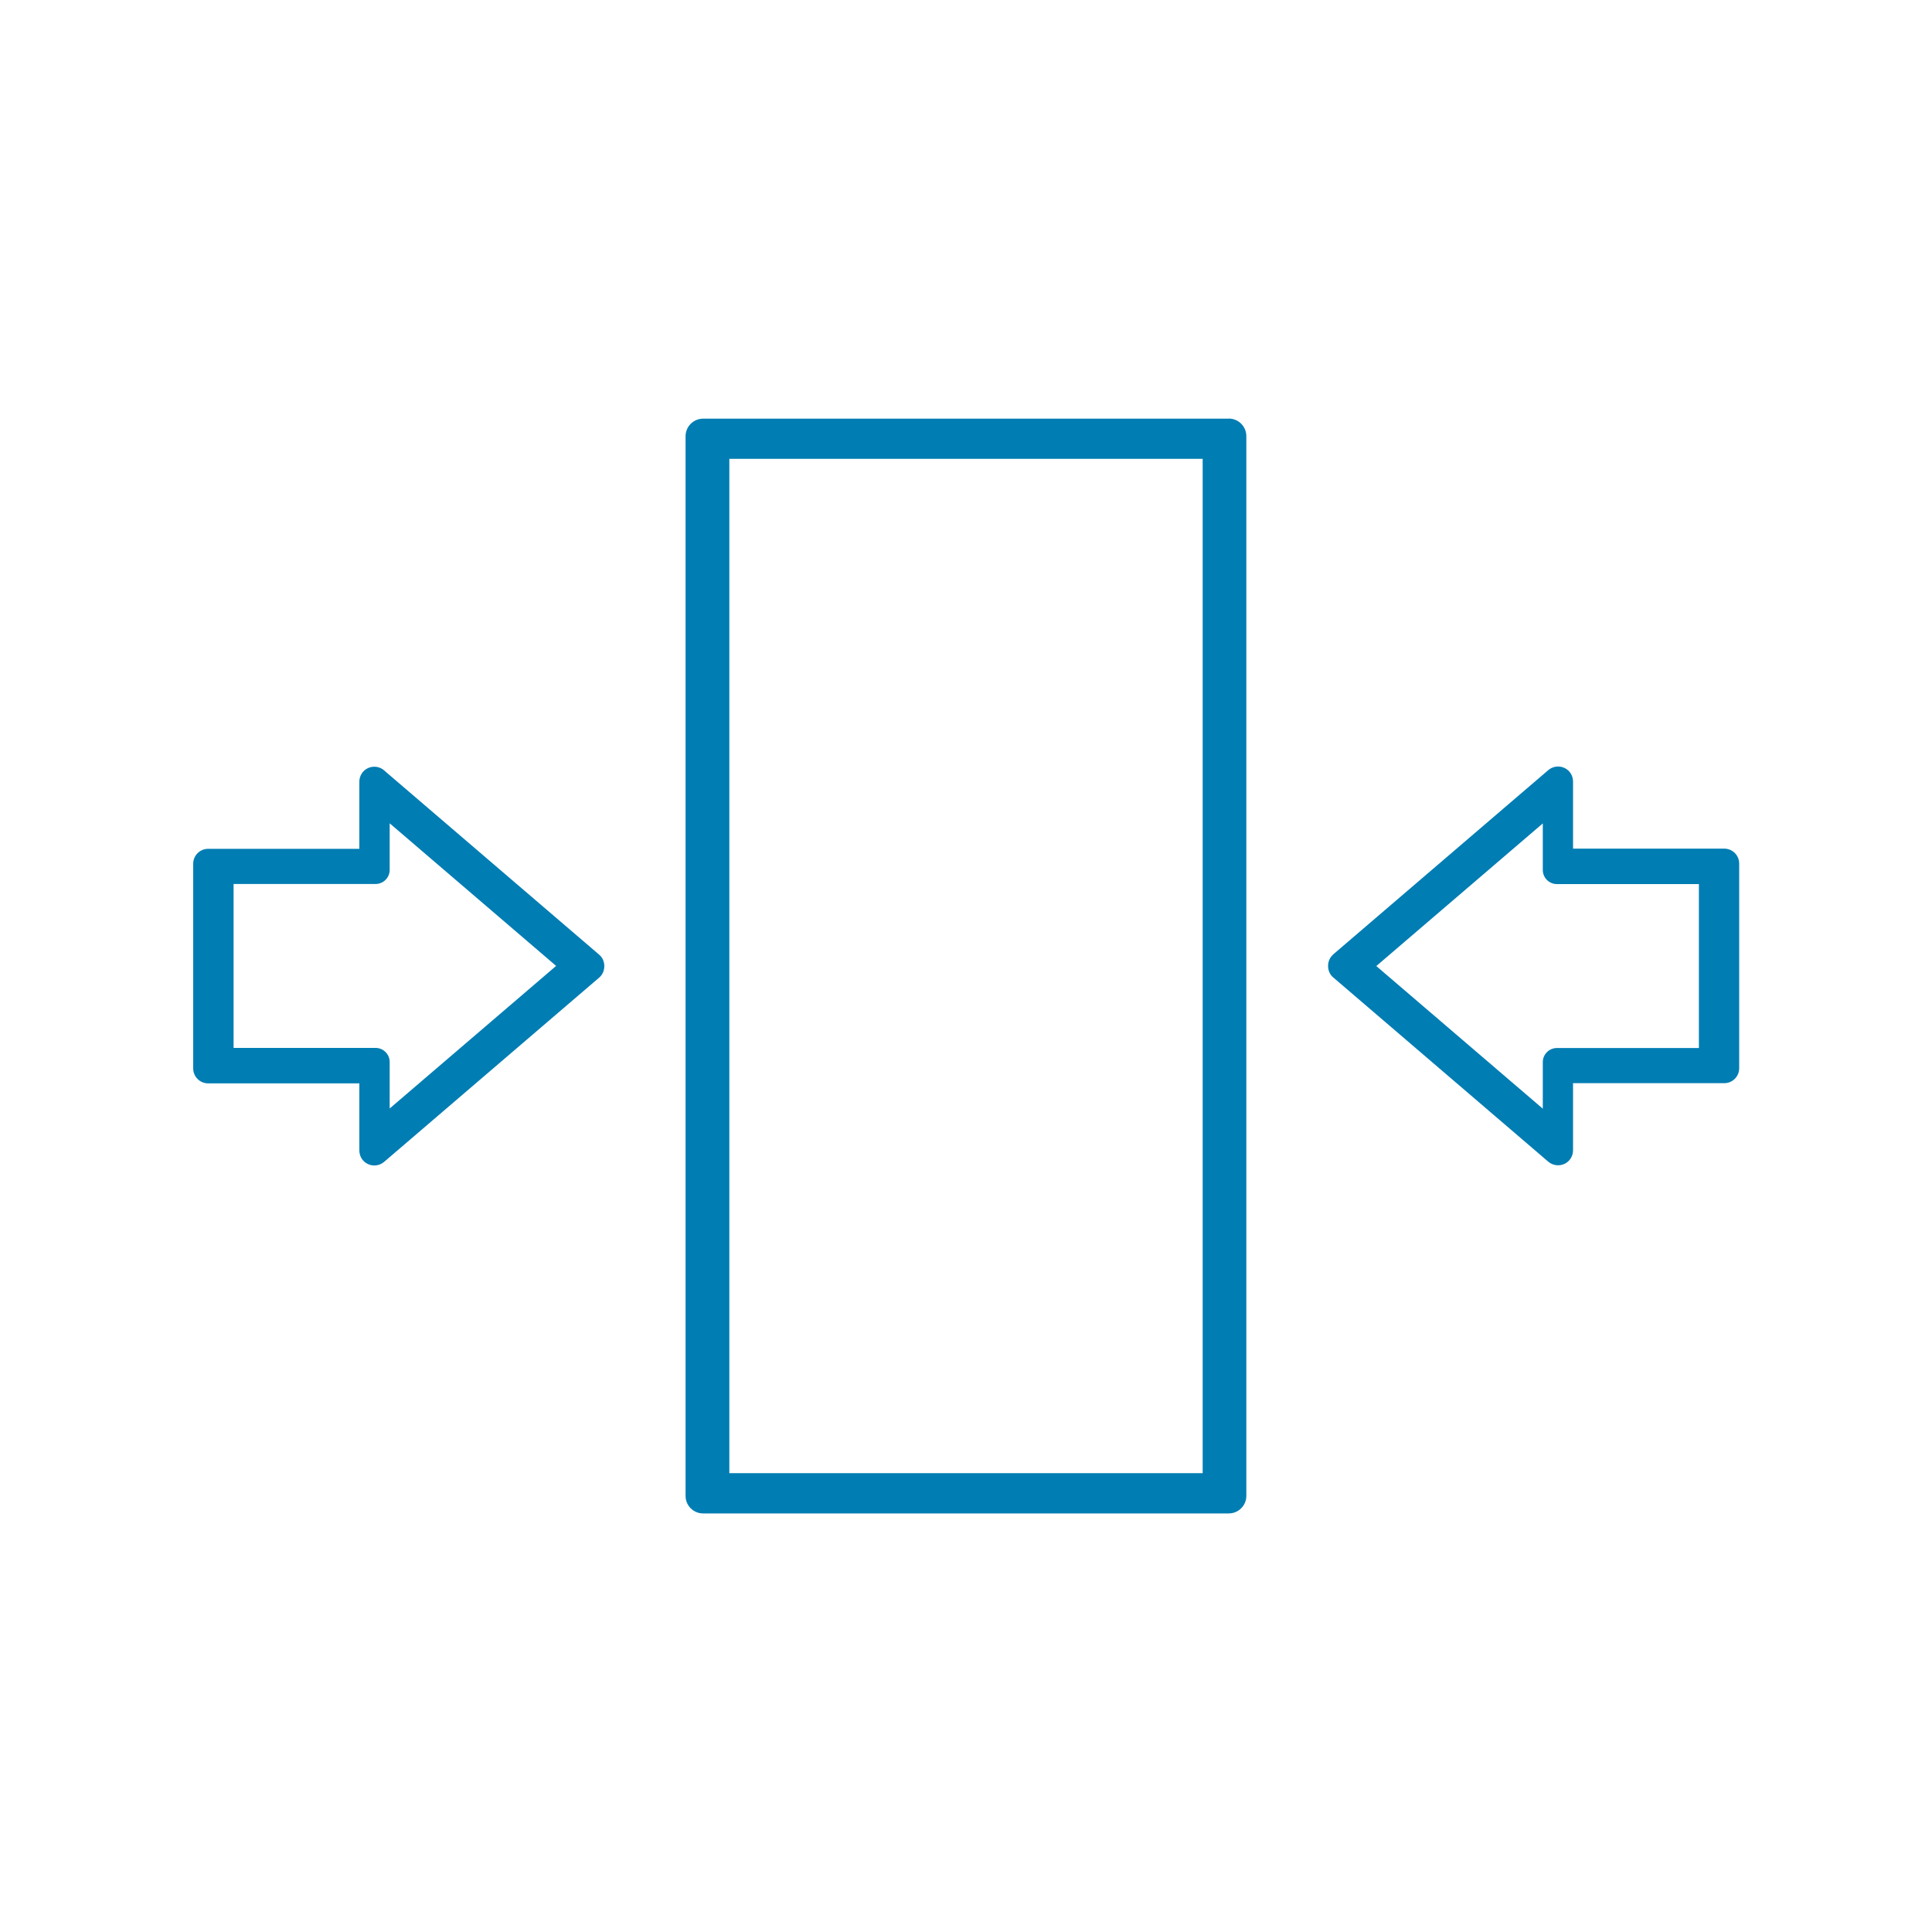 <?xml version="1.0" encoding="UTF-8"?>
<svg xmlns="http://www.w3.org/2000/svg" version="1.1" viewBox="0 0 200 200">
  <defs>
    <style>
      .cls-1 {
        fill: #007db3;
      }
    </style>
  </defs>
  <!-- Generator: Adobe Illustrator 28.6.0, SVG Export Plug-In . SVG Version: 1.2.0 Build 709)  -->
  <g>
    <g id="Layer_1">
      <path class="cls-1" d="M127.2,43.34h-54.41c-1,0-1.82.81-1.82,1.82v109.69c0,1.01.81,1.82,1.82,1.82h54.41c1,0,1.82-.81,1.82-1.82V45.15c0-1-.81-1.82-1.82-1.82ZM124.5,152.5h-49V47.5h49v105ZM39.76,79.74c-.46-.39-1.11-.48-1.66-.23-.55.25-.9.8-.9,1.41v6.95h-15.65c-.86,0-1.55.69-1.55,1.55v21.18c0,.86.69,1.55,1.55,1.55h15.65v6.95c0,.61.35,1.16.9,1.41.55.25,1.2.16,1.66-.23l22.28-19.09c.69-.59.69-1.77,0-2.35l-22.28-19.09ZM40.34,114.76v-4.82c0-.8-.65-1.46-1.46-1.46h-14.7v-16.97h14.7c.8,0,1.46-.65,1.46-1.46v-4.82l17.23,14.76-17.23,14.76ZM138,98.82c-.69.59-.69,1.77,0,2.35l22.28,19.09c.46.39,1.11.48,1.66.23.55-.25.9-.8.9-1.41v-6.95s15.65,0,15.65,0c.86,0,1.55-.69,1.55-1.55v-21.18c0-.86-.69-1.55-1.55-1.55h-15.65s0-6.95,0-6.95c0-.61-.35-1.16-.9-1.41-.55-.25-1.2-.16-1.66.23l-22.28,19.09ZM142.48,100l17.23-14.76v4.82c0,.8.65,1.46,1.46,1.46h14.7s0,16.97,0,16.97h-14.7c-.8,0-1.46.65-1.46,1.46v4.82s-17.23-14.76-17.23-14.76Z"/>
    </g>
  </g>
</svg>